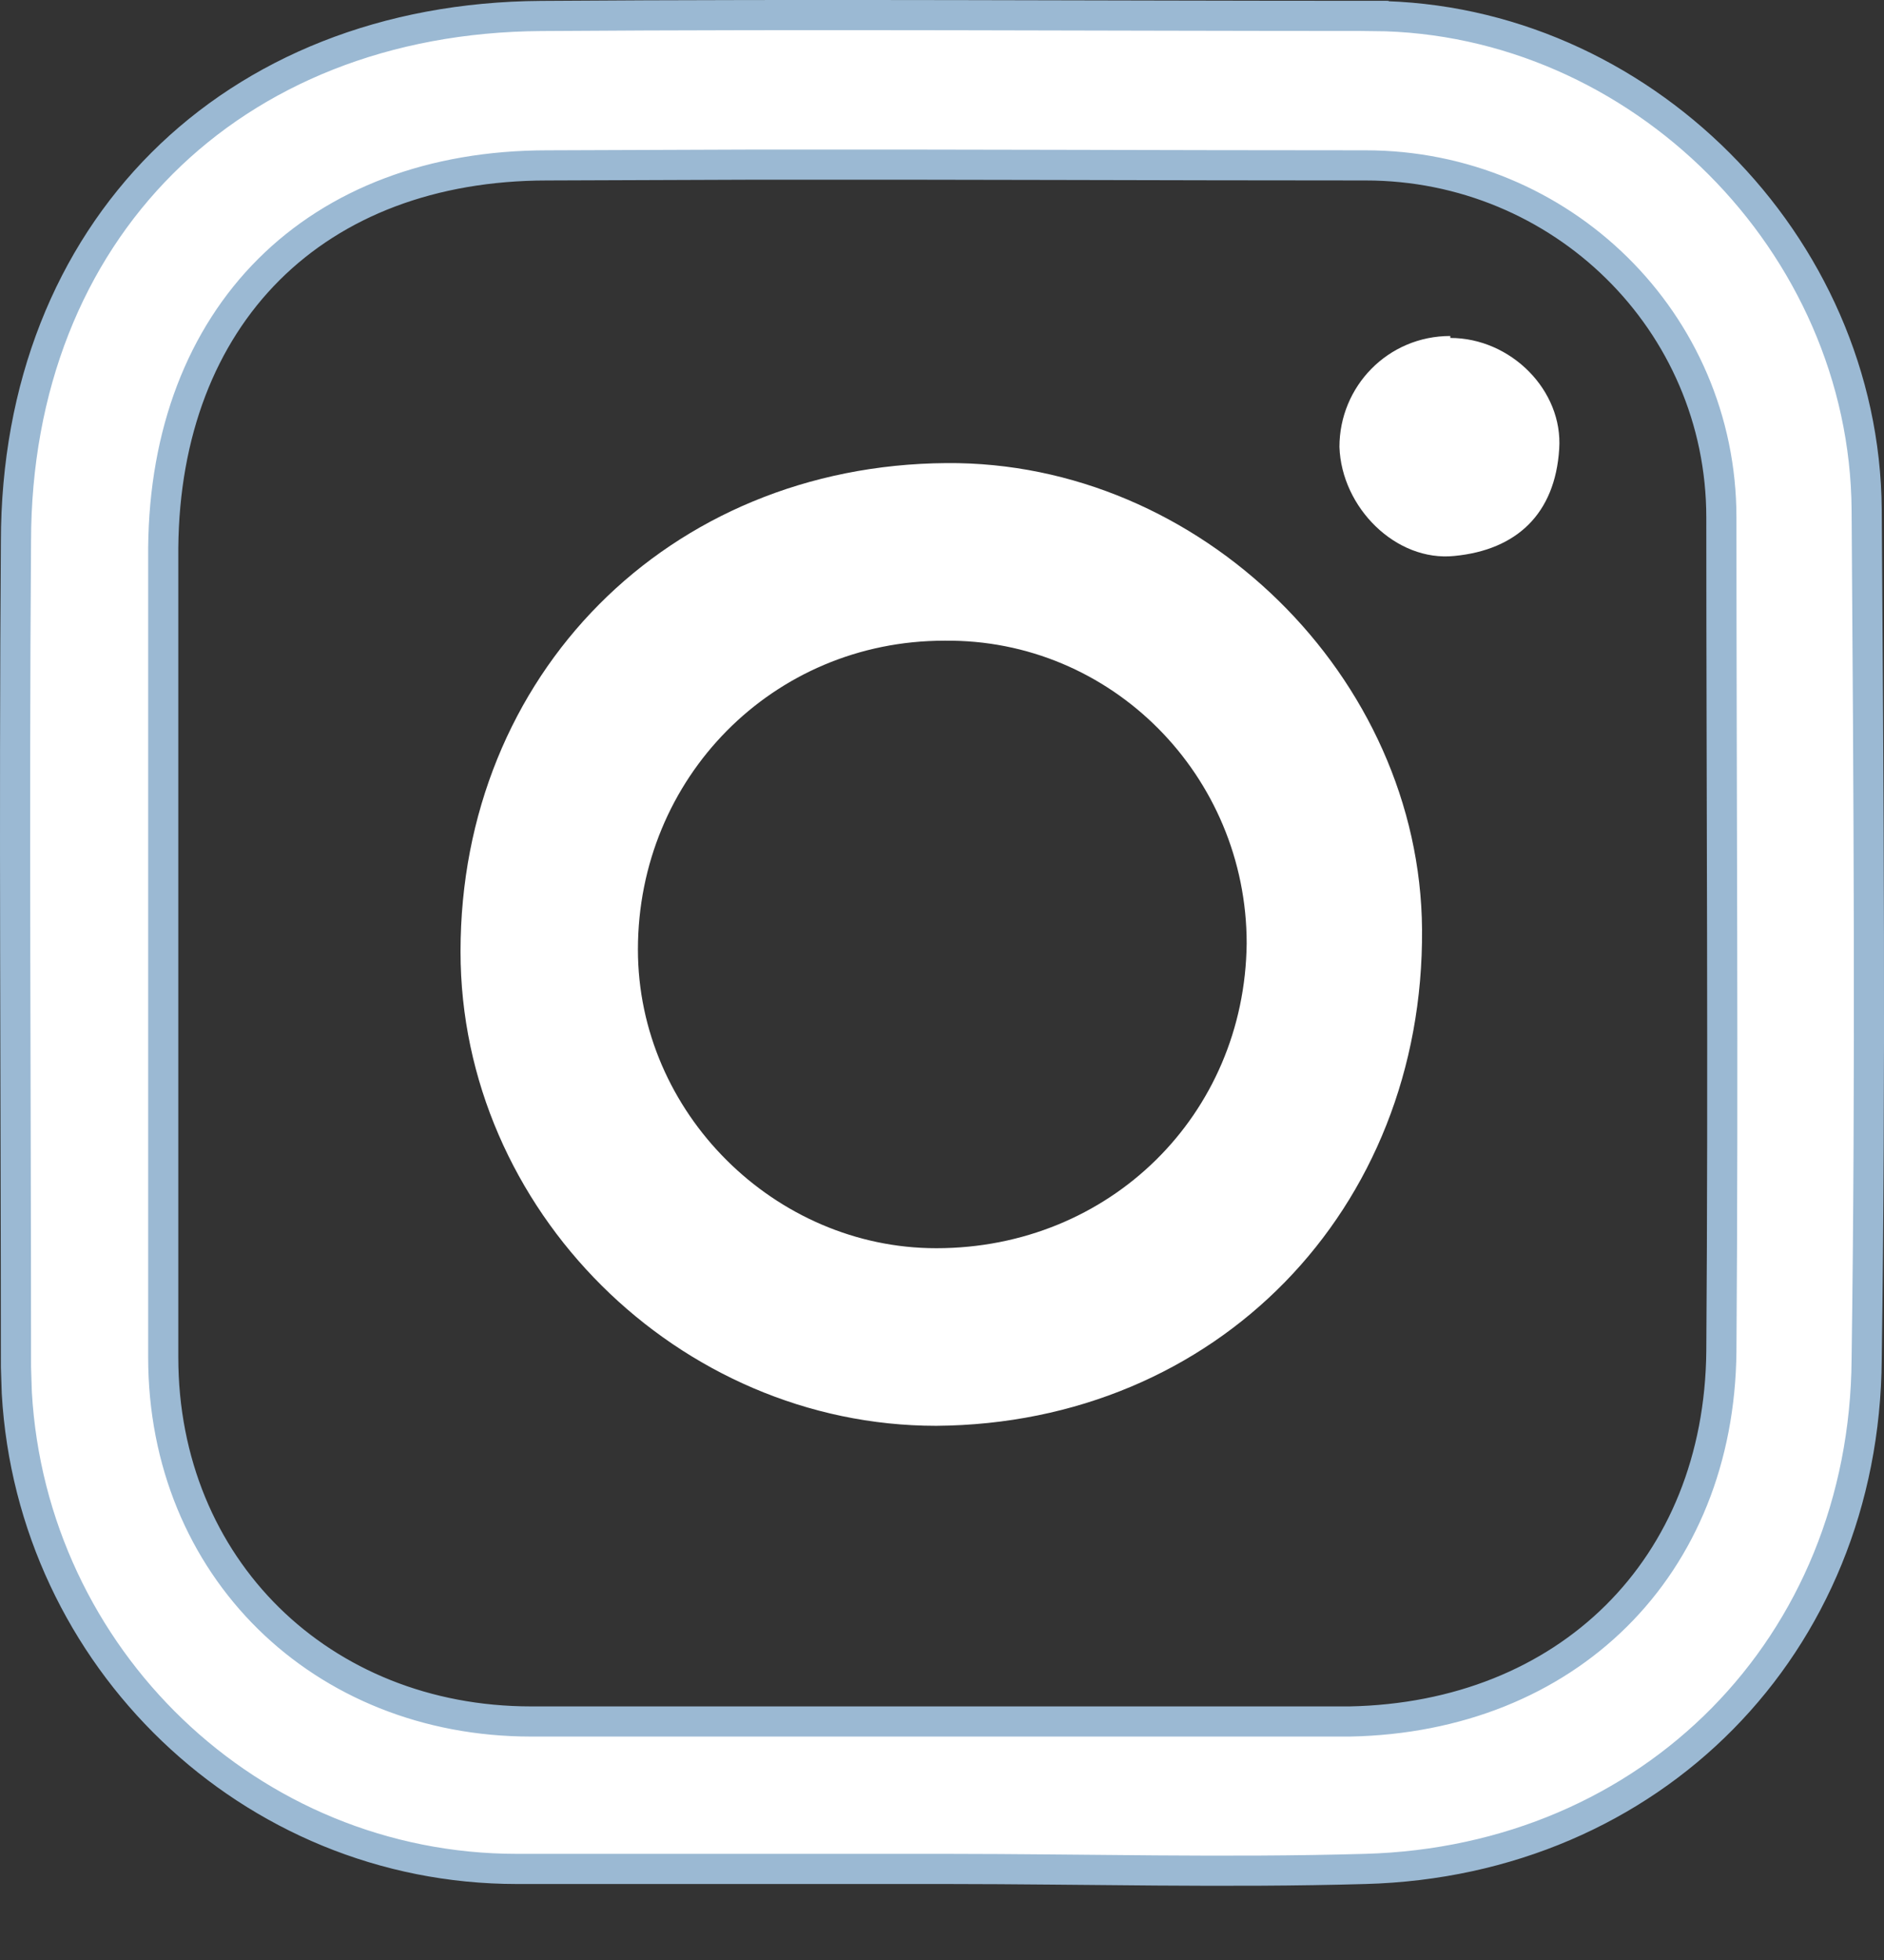 <?xml version="1.0" encoding="UTF-8"?>
<svg xmlns="http://www.w3.org/2000/svg" width="25" height="26" viewBox="0 0 25 26" fill="none">
  <rect x="0" y="0" width="25" height="26" fill="#333333" stroke="none"/>
  <path d="M7.183 0.212C10.873 0.185 14.56 0.211 18.227 0.211V0.212C21.755 0.238 24.744 3.229 24.77 6.761C24.796 10.509 24.823 14.282 24.77 18.027V18.029C24.744 21.829 21.915 24.688 18.116 24.792H18.115C16.255 24.845 14.429 24.793 12.558 24.792H6.859C3.314 24.792 0.423 21.987 0.223 18.477L0.212 18.136C0.212 14.493 0.185 10.828 0.212 7.188V7.188C0.212 5.12 0.93 3.386 2.152 2.165C3.375 0.944 5.115 0.225 7.182 0.212H7.183ZM7.26 2.194C5.732 2.195 4.461 2.685 3.568 3.575C2.676 4.465 2.18 5.737 2.166 7.266V18.004C2.166 20.794 4.264 22.836 7.047 22.836H17.911C19.348 22.808 20.575 22.302 21.448 21.436C22.322 20.569 22.828 19.352 22.842 17.926V17.925C22.869 14.229 22.842 10.559 22.842 6.866C22.842 4.263 20.716 2.194 18.121 2.194C15.414 2.194 12.705 2.18 9.984 2.184L7.26 2.194Z" fill="white" stroke="#9BB9D3" stroke-width="0.4"></path>
  <path d="M12.558 6.143C15.928 6.116 18.844 8.981 18.87 12.328C18.897 16.049 16.142 18.887 12.424 18.914C9 18.914 6.111 16.049 6.111 12.623C6.111 8.954 8.866 6.17 12.558 6.143ZM12.424 16.558C14.724 16.558 16.517 14.791 16.543 12.515C16.543 10.293 14.751 8.473 12.531 8.499C10.257 8.499 8.465 10.32 8.465 12.596C8.465 14.764 10.284 16.558 12.424 16.558Z" fill="white"></path>
  <path d="M19.245 4.483C20.048 4.483 20.743 5.179 20.69 5.956C20.636 6.813 20.128 7.295 19.299 7.375C18.523 7.455 17.801 6.732 17.774 5.929C17.774 5.126 18.416 4.457 19.245 4.457V4.483Z" fill="white"></path>
</svg>
